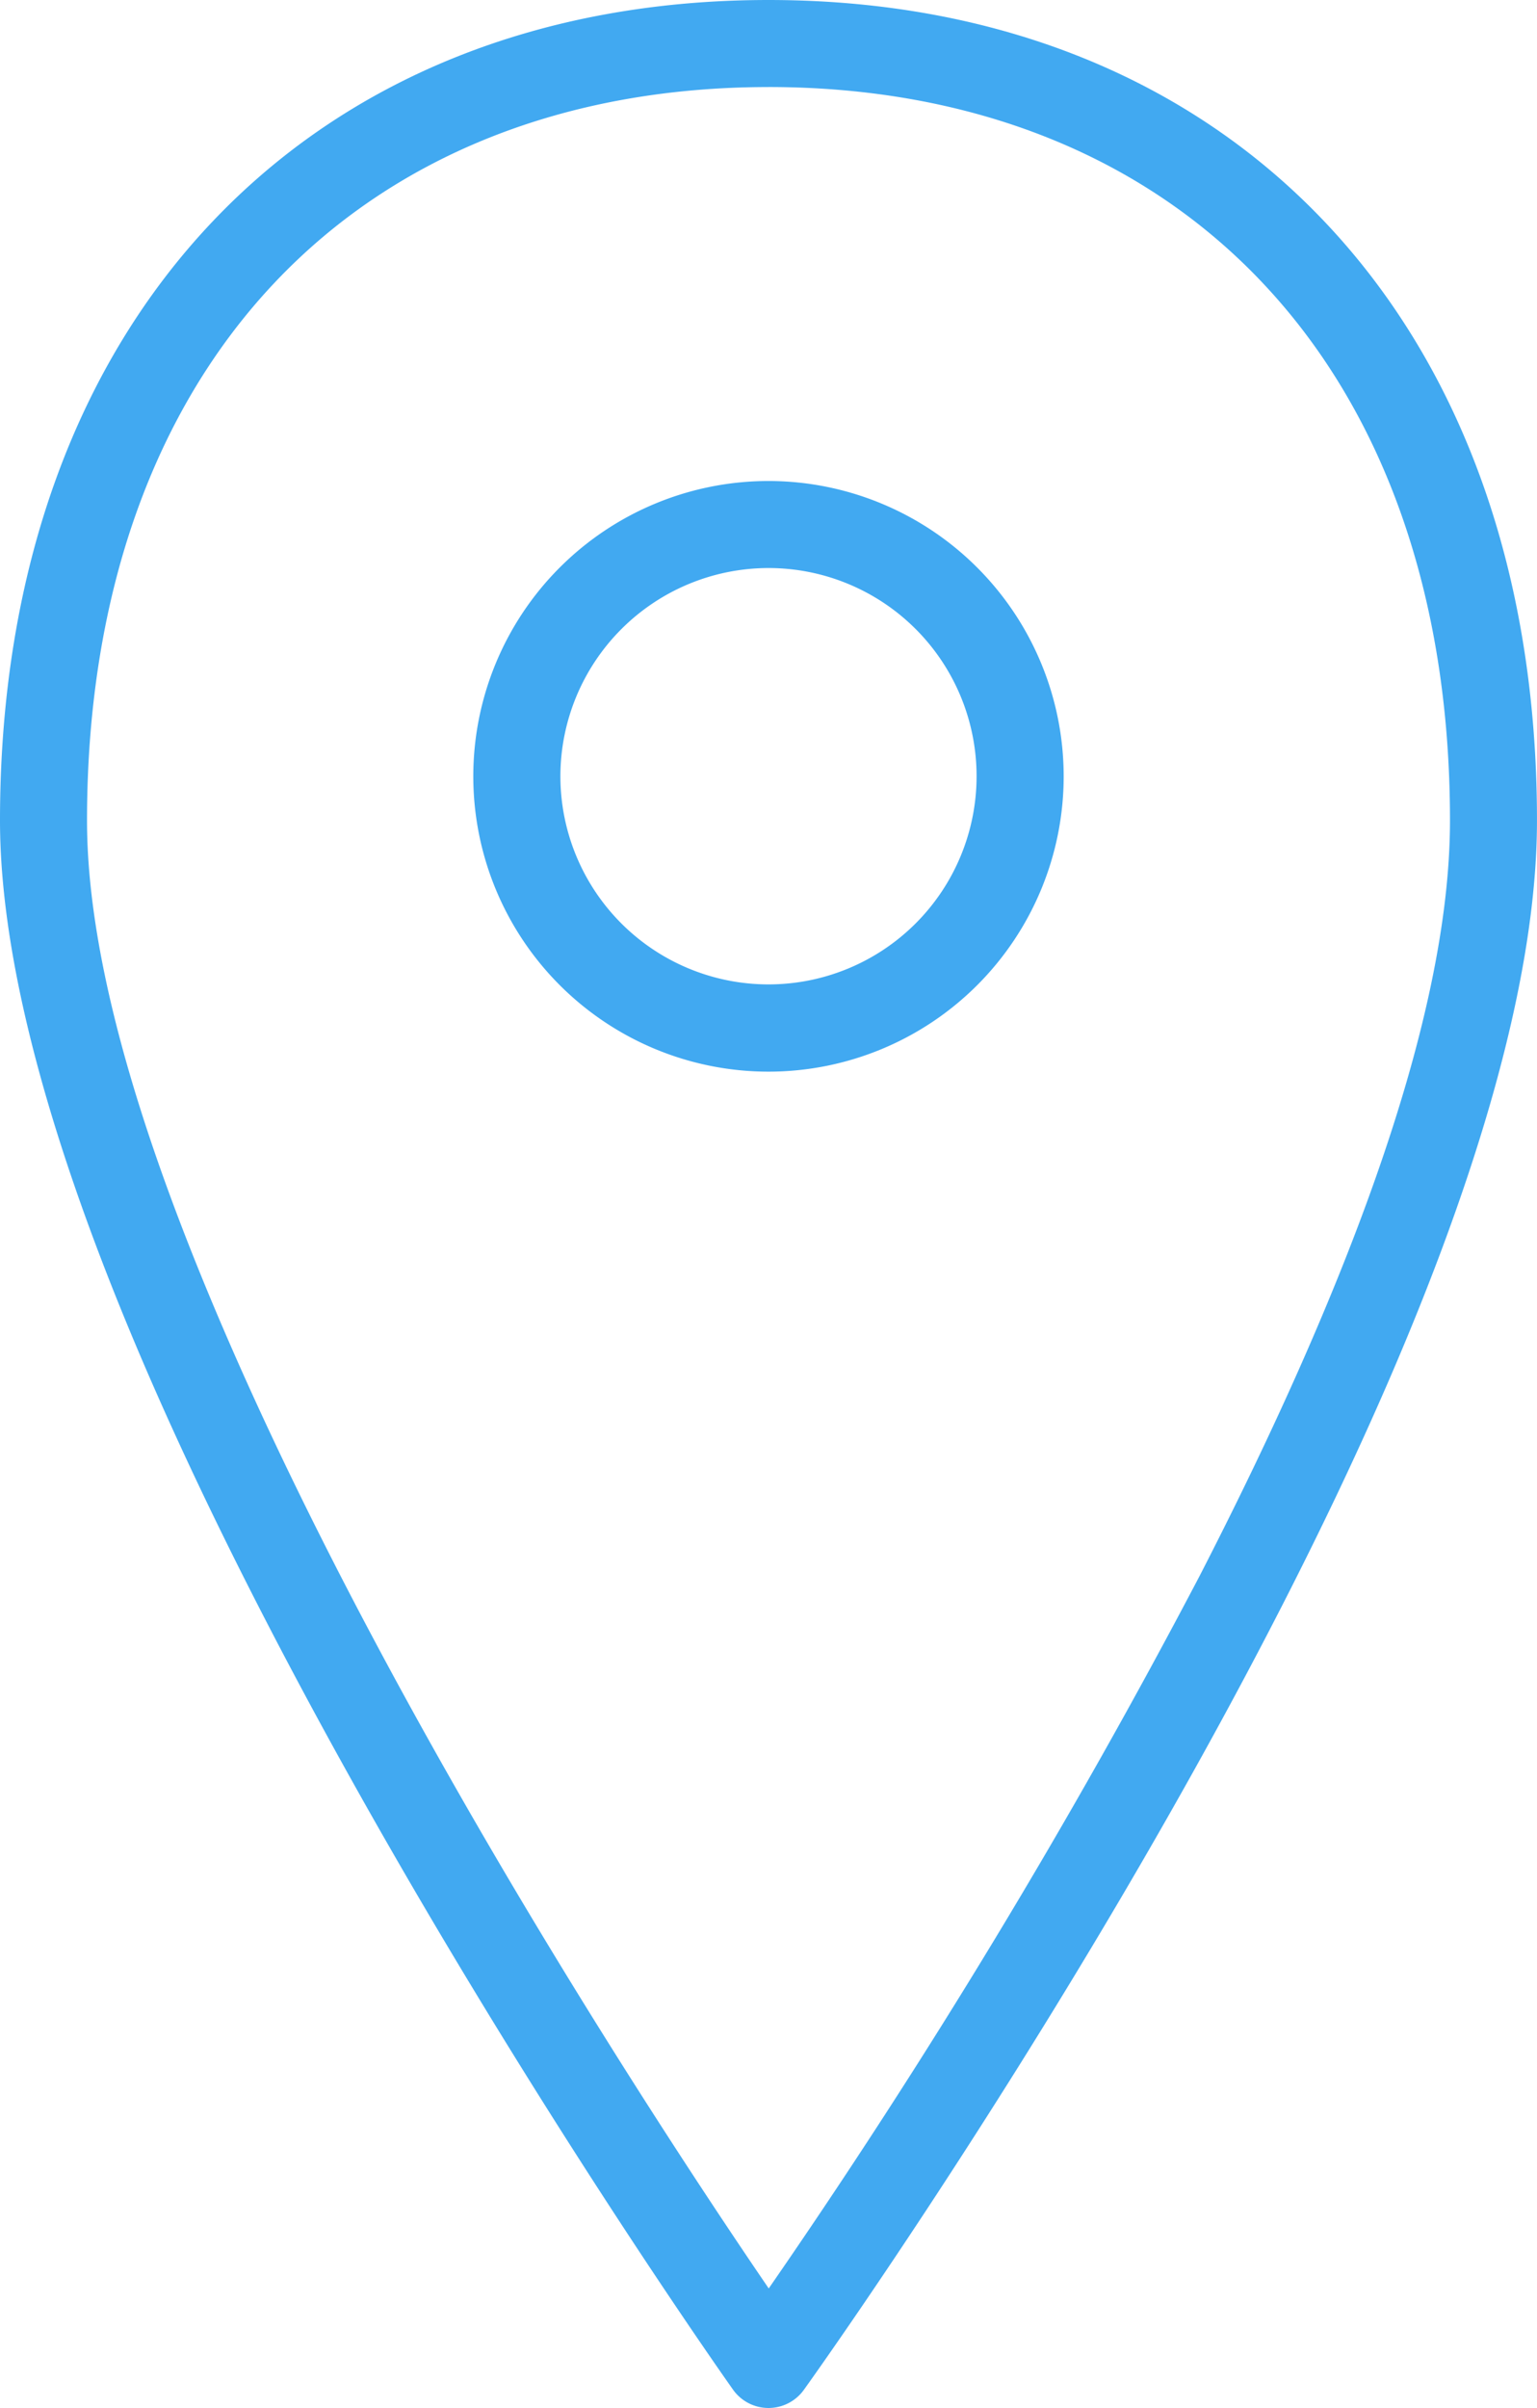 <svg xmlns="http://www.w3.org/2000/svg" width="56.135" height="87.909" viewBox="0 0 56.135 87.909">
  <path id="パス_43518" data-name="パス 43518" d="M935.066,480c-8.379,0-15.388,2.9-20.316,8.1-4.893,5.161-7.751,12.615-7.751,21.852,0,5.894,2.417,13.492,5.857,21.226,7.844,17.639,20.915,36.06,20.915,36.06a1.589,1.589,0,0,0,2.585.009s13.075-18.165,20.921-35.836c3.438-7.742,5.856-15.4,5.856-21.459,0-9.237-2.858-16.691-7.751-21.852-4.928-5.2-11.937-8.1-20.316-8.1Zm0,3.177c7.418,0,13.648,2.51,18.01,7.111,4.4,4.637,6.88,11.366,6.88,19.666,0,7.64-4.188,17.942-9.144,27.577a249.8,249.8,0,0,1-15.737,26.012c-3.451-5.052-13.068-19.6-19.316-33.653-3.233-7.271-5.582-14.394-5.582-19.935,0-8.3,2.483-15.028,6.88-19.666,4.363-4.6,10.592-7.111,18.01-7.111Zm0,14.383a10.781,10.781,0,1,0,10.781,10.781,10.786,10.786,0,0,0-10.781-10.781Zm0,3.177a7.6,7.6,0,1,1-7.6,7.6,7.608,7.608,0,0,1,7.6-7.6Z" transform="translate(-906.999 -480)" fill="#41a9f1" fill-rule="evenodd"/>
</svg>
